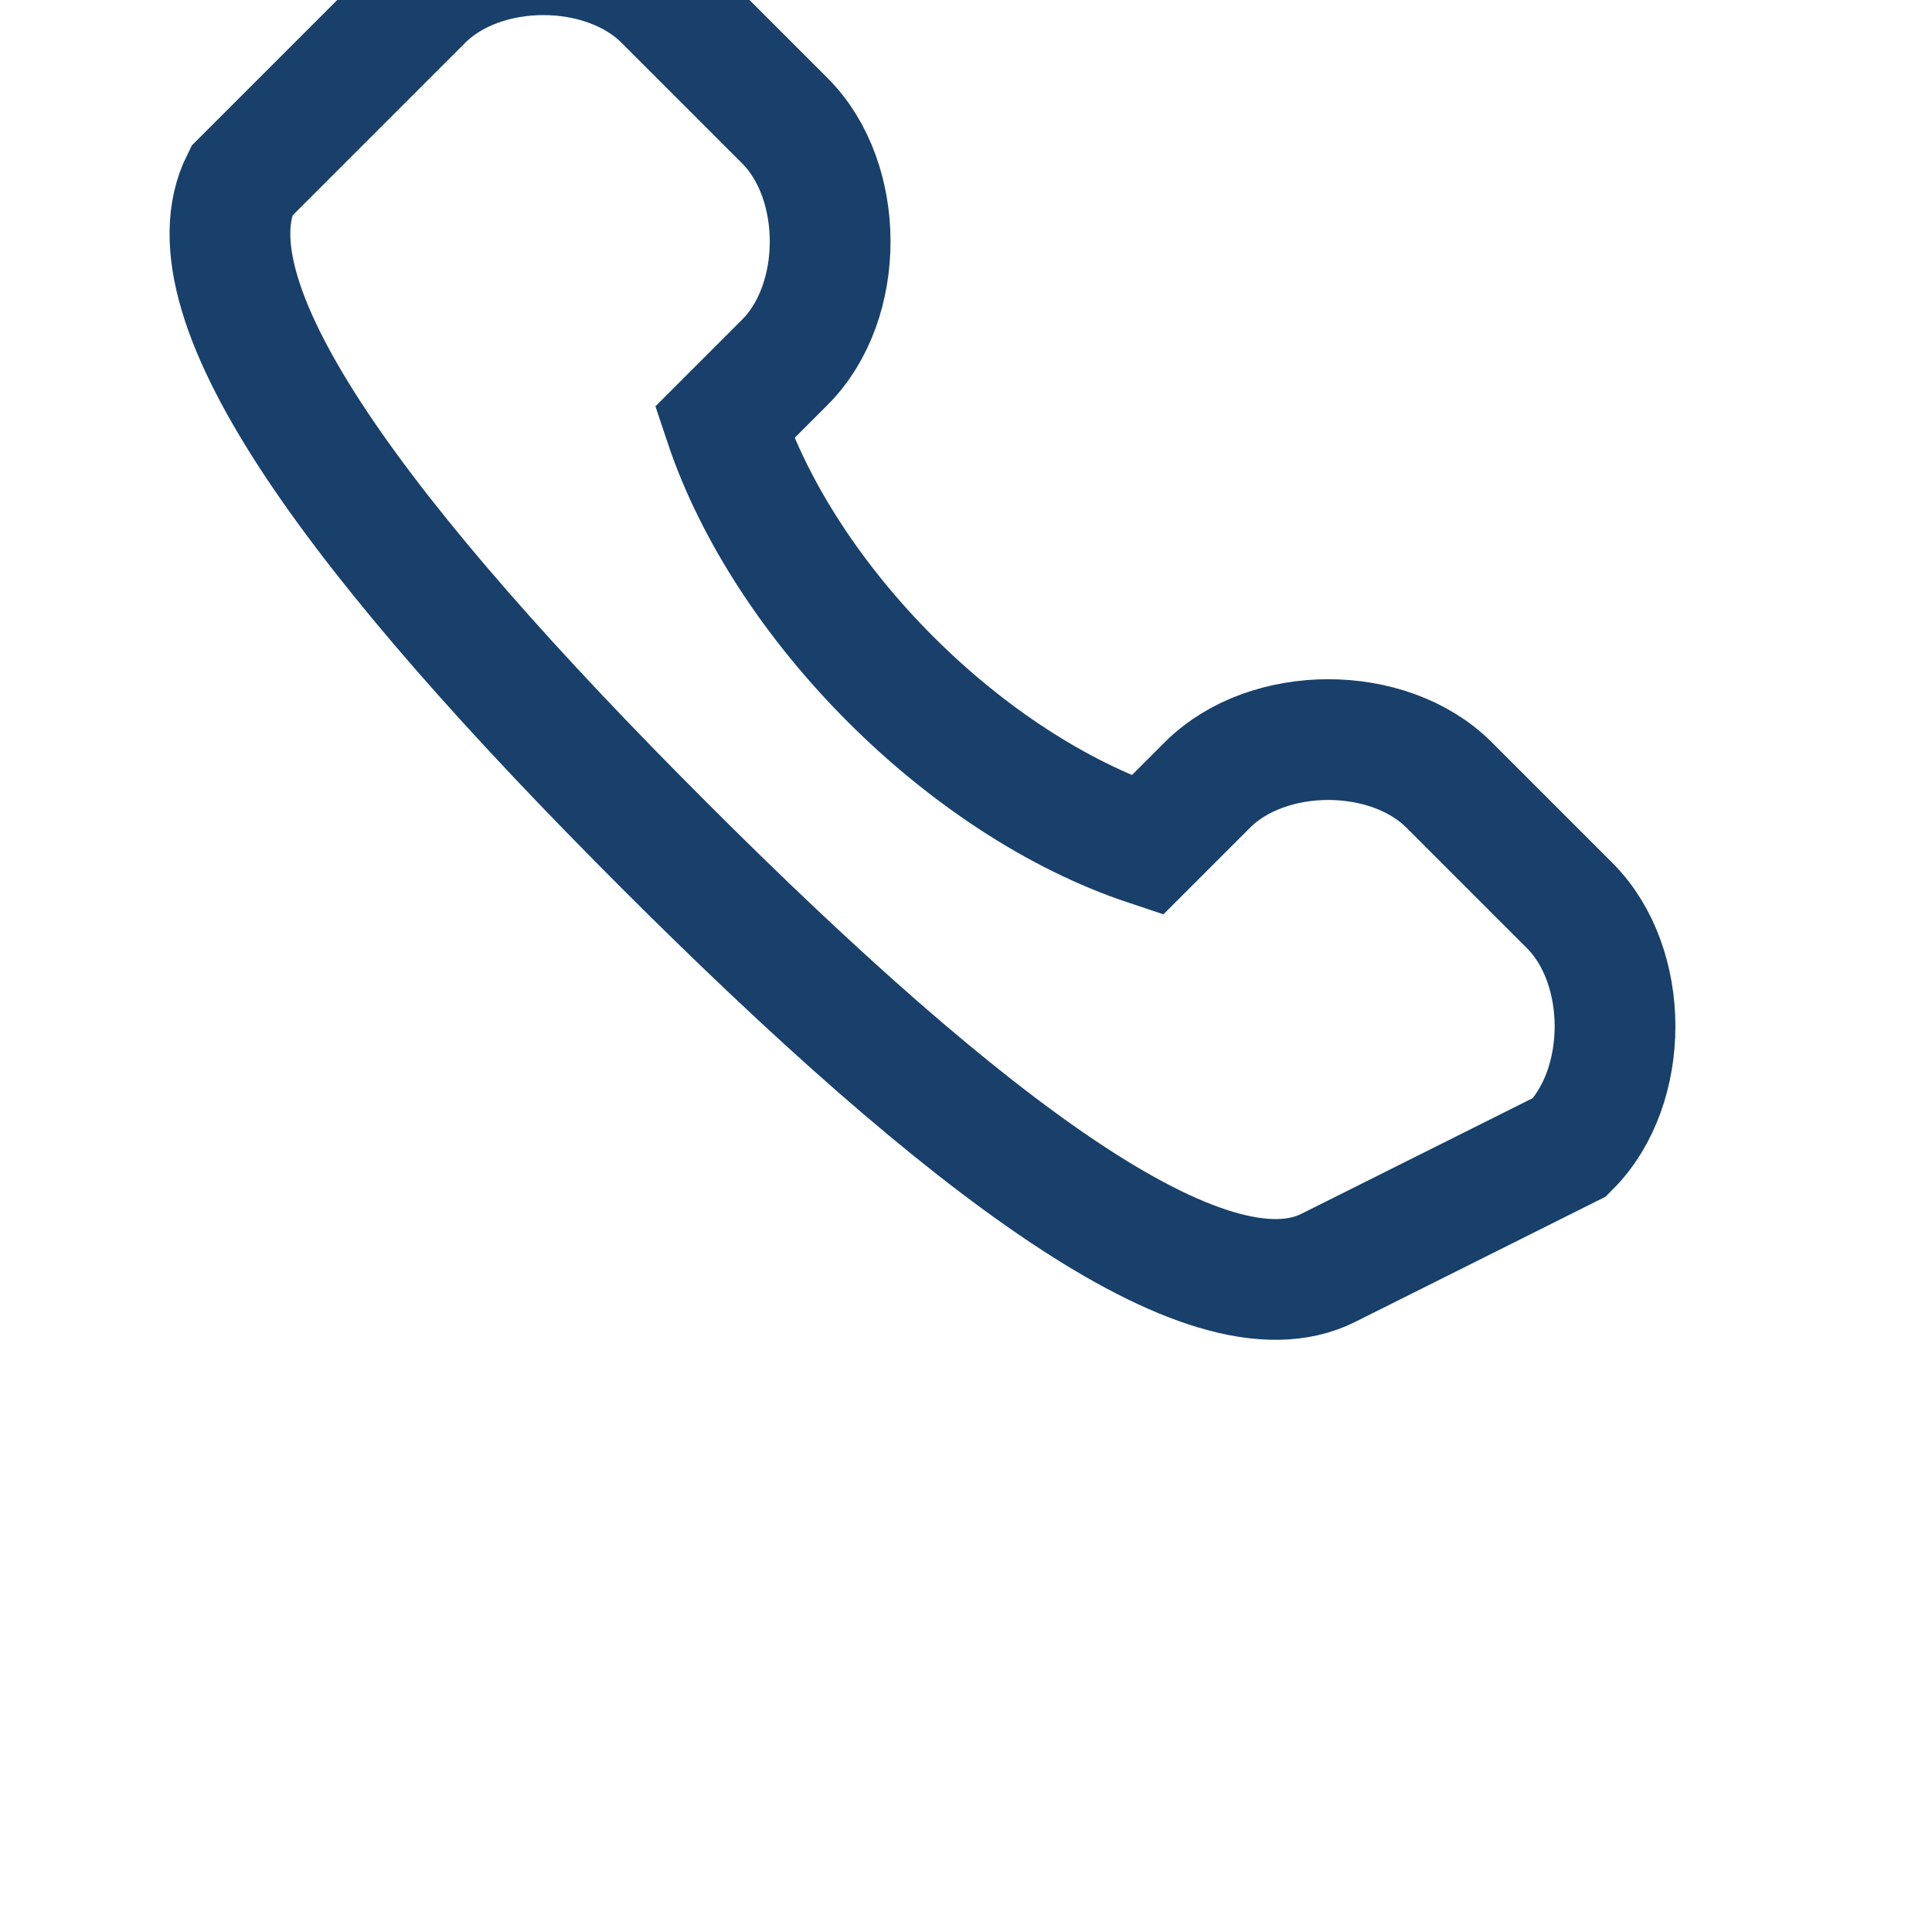 <?xml version="1.0" encoding="UTF-8"?>
<svg xmlns="http://www.w3.org/2000/svg" width="32" height="32" viewBox="0 0 32 32"><path d="M22 21c-2 1-6-2-11-7s-8-9-7-11l3-3c1-1 3-1 4 0l2 2c1 1 1 3 0 4l-1 1c1 3 4 6 7 7l1-1c1-1 3-1 4 0l2 2c1 1 1 3 0 4z" fill="none" stroke="#18406A" stroke-width="2"/></svg>